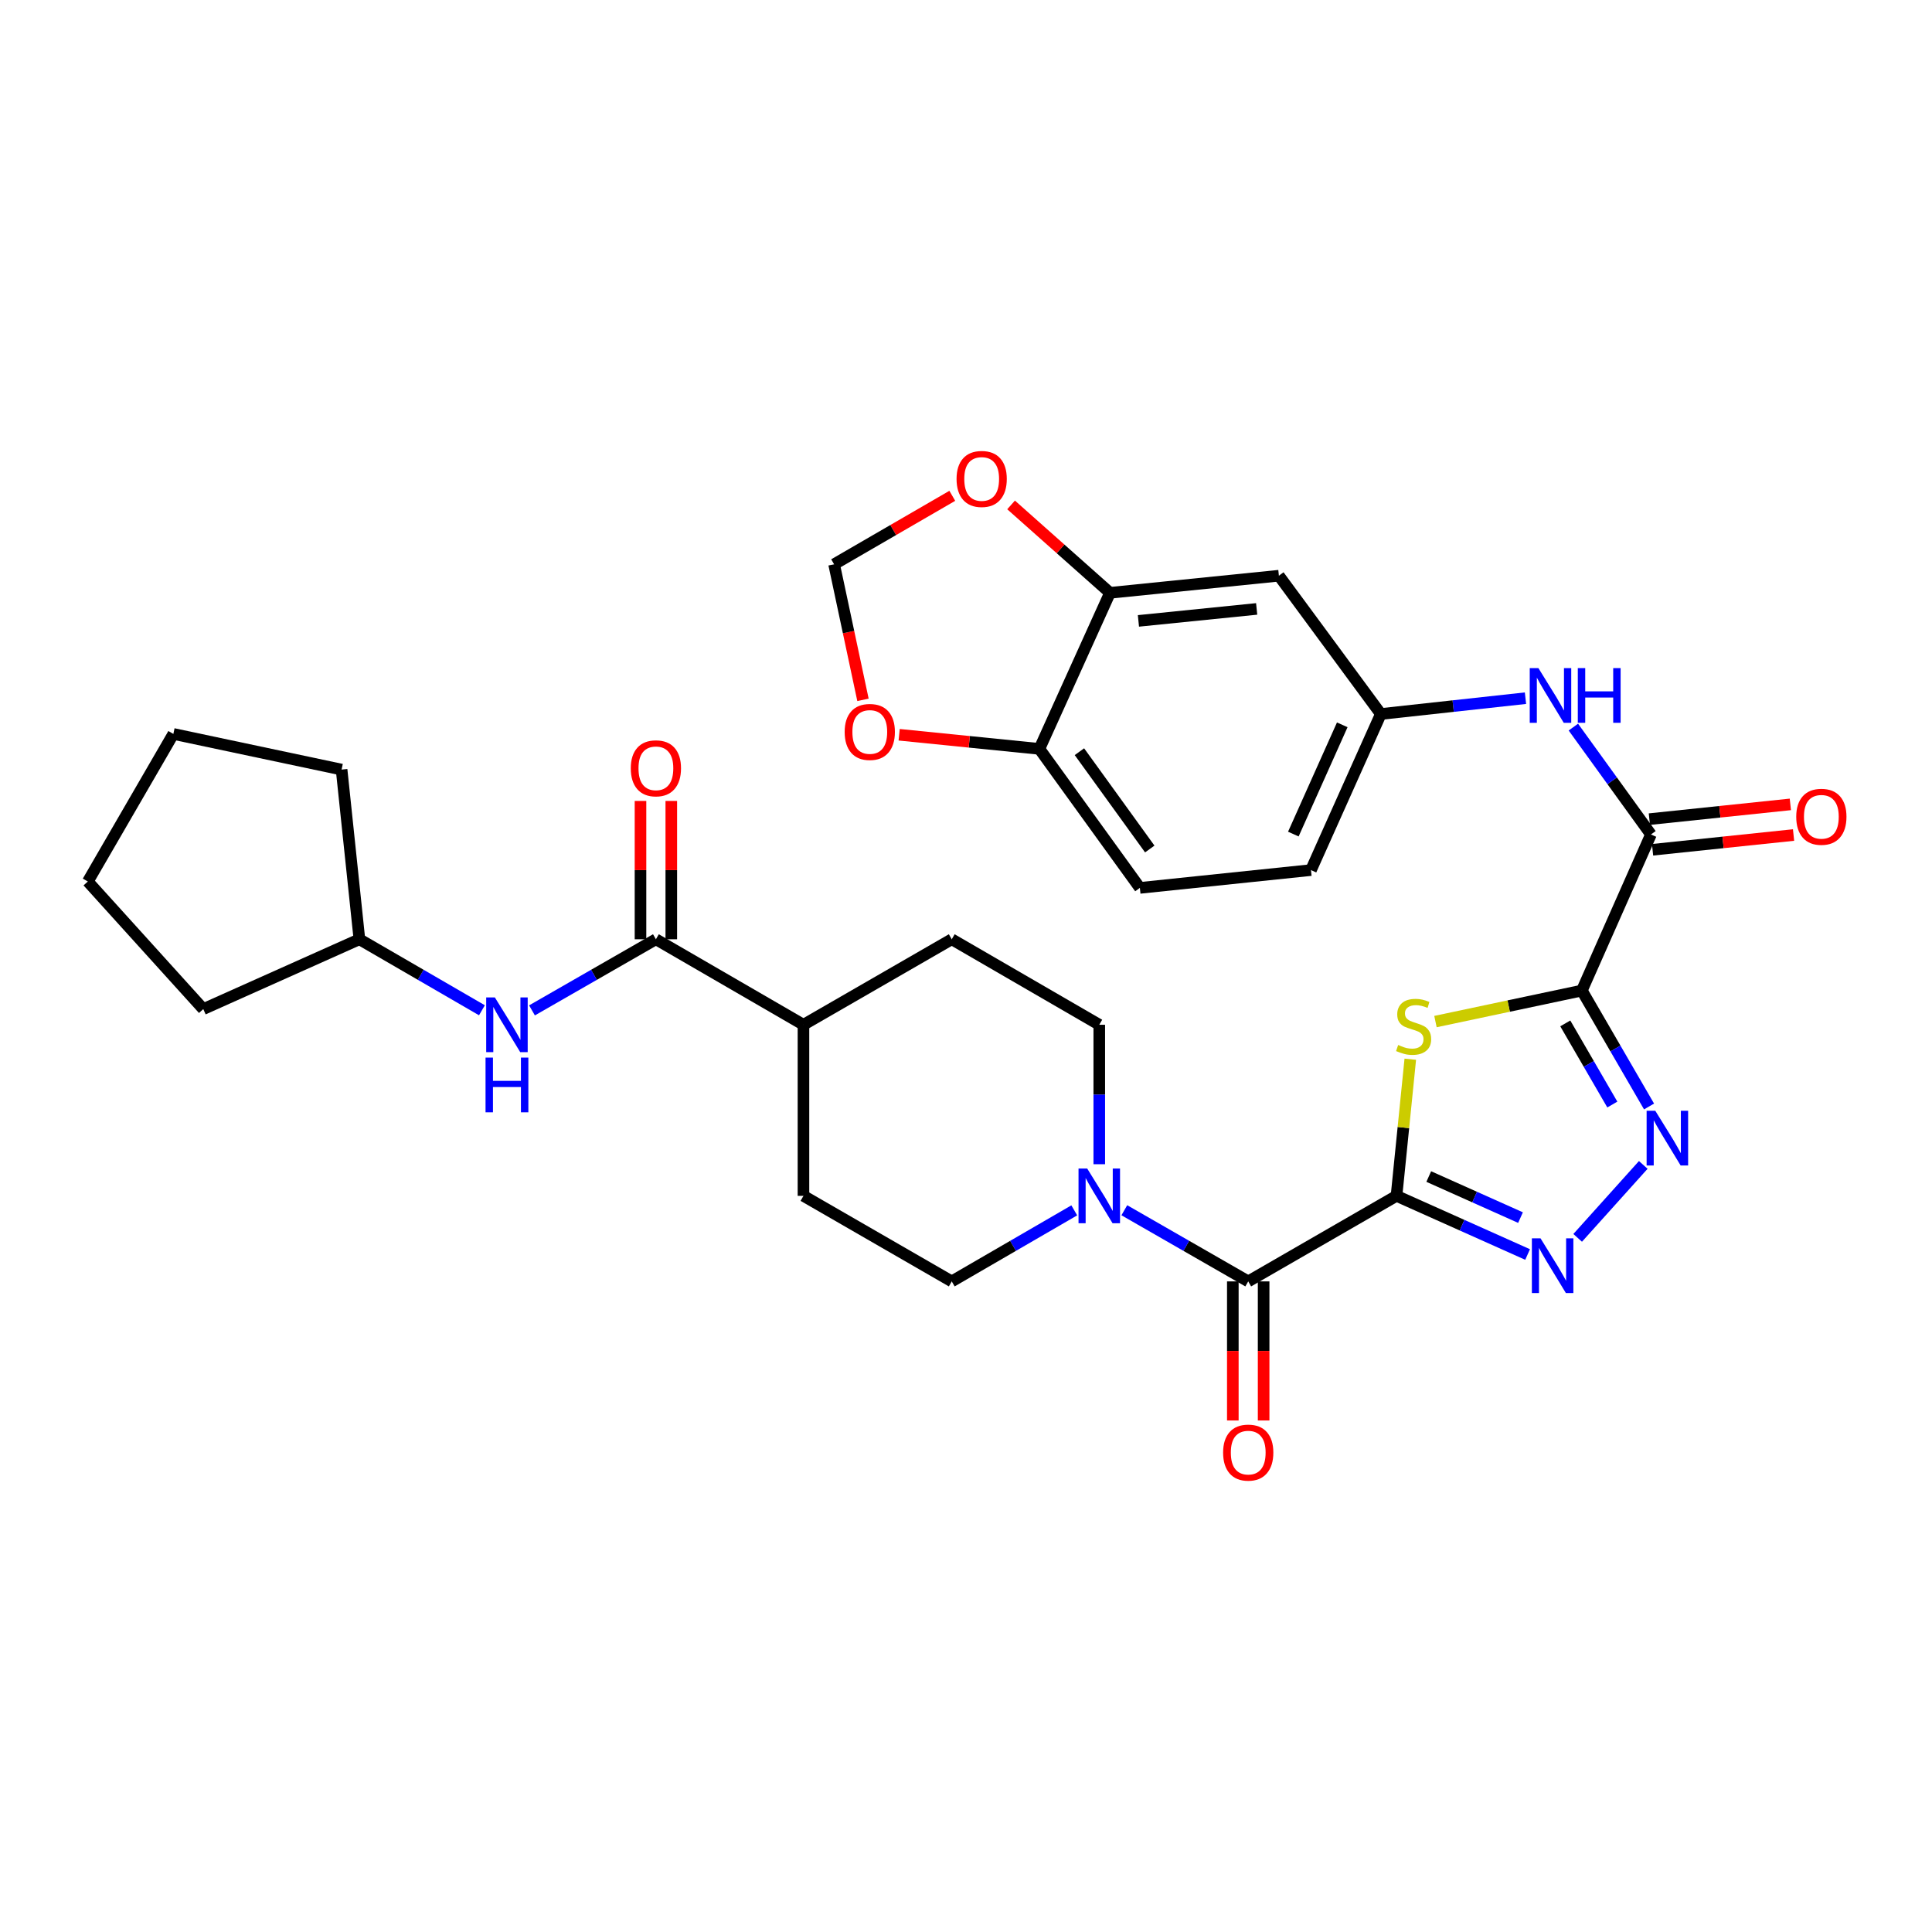 <?xml version='1.0' encoding='iso-8859-1'?>
<svg version='1.1' baseProfile='full'
              xmlns='http://www.w3.org/2000/svg'
                      xmlns:rdkit='http://www.rdkit.org/xml'
                      xmlns:xlink='http://www.w3.org/1999/xlink'
                  xml:space='preserve'
width='1000px' height='1000px' viewBox='0 0 1000 1000'>
<!-- END OF HEADER -->
<rect style='opacity:1.0;fill:#FFFFFF;stroke:none' width='1000' height='1000' x='0' y='0'> </rect>
<path class='bond-1' d='M 722.83,618.974 L 726.397,583.611' style='fill:none;fill-rule:evenodd;stroke:#000000;stroke-width:6px;stroke-linecap:butt;stroke-linejoin:miter;stroke-opacity:1' />
<path class='bond-1' d='M 726.397,583.611 L 729.963,548.248' style='fill:none;fill-rule:evenodd;stroke:#CCCC00;stroke-width:6px;stroke-linecap:butt;stroke-linejoin:miter;stroke-opacity:1' />
<path class='bond-2' d='M 722.83,618.974 L 756.757,634.152' style='fill:none;fill-rule:evenodd;stroke:#000000;stroke-width:6px;stroke-linecap:butt;stroke-linejoin:miter;stroke-opacity:1' />
<path class='bond-2' d='M 756.757,634.152 L 790.684,649.331' style='fill:none;fill-rule:evenodd;stroke:#0000FF;stroke-width:6px;stroke-linecap:butt;stroke-linejoin:miter;stroke-opacity:1' />
<path class='bond-2' d='M 739.518,608.976 L 763.267,619.601' style='fill:none;fill-rule:evenodd;stroke:#000000;stroke-width:6px;stroke-linecap:butt;stroke-linejoin:miter;stroke-opacity:1' />
<path class='bond-2' d='M 763.267,619.601 L 787.016,630.226' style='fill:none;fill-rule:evenodd;stroke:#0000FF;stroke-width:6px;stroke-linecap:butt;stroke-linejoin:miter;stroke-opacity:1' />
<path class='bond-4' d='M 722.83,618.974 L 646.079,663.248' style='fill:none;fill-rule:evenodd;stroke:#000000;stroke-width:6px;stroke-linecap:butt;stroke-linejoin:miter;stroke-opacity:1' />
<path class='bond-0' d='M 818.764,512.713 L 780.878,520.739' style='fill:none;fill-rule:evenodd;stroke:#000000;stroke-width:6px;stroke-linecap:butt;stroke-linejoin:miter;stroke-opacity:1' />
<path class='bond-0' d='M 780.878,520.739 L 742.992,528.766' style='fill:none;fill-rule:evenodd;stroke:#CCCC00;stroke-width:6px;stroke-linecap:butt;stroke-linejoin:miter;stroke-opacity:1' />
<path class='bond-5' d='M 818.764,512.713 L 854.536,431.915' style='fill:none;fill-rule:evenodd;stroke:#000000;stroke-width:6px;stroke-linecap:butt;stroke-linejoin:miter;stroke-opacity:1' />
<path class='bond-32' d='M 818.764,512.713 L 836.153,542.715' style='fill:none;fill-rule:evenodd;stroke:#000000;stroke-width:6px;stroke-linecap:butt;stroke-linejoin:miter;stroke-opacity:1' />
<path class='bond-32' d='M 836.153,542.715 L 853.543,572.716' style='fill:none;fill-rule:evenodd;stroke:#0000FF;stroke-width:6px;stroke-linecap:butt;stroke-linejoin:miter;stroke-opacity:1' />
<path class='bond-32' d='M 810.188,529.708 L 822.361,550.709' style='fill:none;fill-rule:evenodd;stroke:#000000;stroke-width:6px;stroke-linecap:butt;stroke-linejoin:miter;stroke-opacity:1' />
<path class='bond-32' d='M 822.361,550.709 L 834.534,571.71' style='fill:none;fill-rule:evenodd;stroke:#0000FF;stroke-width:6px;stroke-linecap:butt;stroke-linejoin:miter;stroke-opacity:1' />
<path class='bond-3' d='M 816.598,640.714 L 850.553,602.956' style='fill:none;fill-rule:evenodd;stroke:#0000FF;stroke-width:6px;stroke-linecap:butt;stroke-linejoin:miter;stroke-opacity:1' />
<path class='bond-6' d='M 646.079,663.248 L 614.012,644.833' style='fill:none;fill-rule:evenodd;stroke:#000000;stroke-width:6px;stroke-linecap:butt;stroke-linejoin:miter;stroke-opacity:1' />
<path class='bond-6' d='M 614.012,644.833 L 581.945,626.418' style='fill:none;fill-rule:evenodd;stroke:#0000FF;stroke-width:6px;stroke-linecap:butt;stroke-linejoin:miter;stroke-opacity:1' />
<path class='bond-17' d='M 638.108,663.248 L 638.108,699.246' style='fill:none;fill-rule:evenodd;stroke:#000000;stroke-width:6px;stroke-linecap:butt;stroke-linejoin:miter;stroke-opacity:1' />
<path class='bond-17' d='M 638.108,699.246 L 638.108,735.244' style='fill:none;fill-rule:evenodd;stroke:#FF0000;stroke-width:6px;stroke-linecap:butt;stroke-linejoin:miter;stroke-opacity:1' />
<path class='bond-17' d='M 654.05,663.248 L 654.05,699.246' style='fill:none;fill-rule:evenodd;stroke:#000000;stroke-width:6px;stroke-linecap:butt;stroke-linejoin:miter;stroke-opacity:1' />
<path class='bond-17' d='M 654.05,699.246 L 654.05,735.244' style='fill:none;fill-rule:evenodd;stroke:#FF0000;stroke-width:6px;stroke-linecap:butt;stroke-linejoin:miter;stroke-opacity:1' />
<path class='bond-8' d='M 854.536,431.915 L 834.452,404.129' style='fill:none;fill-rule:evenodd;stroke:#000000;stroke-width:6px;stroke-linecap:butt;stroke-linejoin:miter;stroke-opacity:1' />
<path class='bond-8' d='M 834.452,404.129 L 814.369,376.343' style='fill:none;fill-rule:evenodd;stroke:#0000FF;stroke-width:6px;stroke-linecap:butt;stroke-linejoin:miter;stroke-opacity:1' />
<path class='bond-21' d='M 855.365,439.842 L 891.854,436.024' style='fill:none;fill-rule:evenodd;stroke:#000000;stroke-width:6px;stroke-linecap:butt;stroke-linejoin:miter;stroke-opacity:1' />
<path class='bond-21' d='M 891.854,436.024 L 928.342,432.206' style='fill:none;fill-rule:evenodd;stroke:#FF0000;stroke-width:6px;stroke-linecap:butt;stroke-linejoin:miter;stroke-opacity:1' />
<path class='bond-21' d='M 853.706,423.987 L 890.195,420.169' style='fill:none;fill-rule:evenodd;stroke:#000000;stroke-width:6px;stroke-linecap:butt;stroke-linejoin:miter;stroke-opacity:1' />
<path class='bond-21' d='M 890.195,420.169 L 926.683,416.351' style='fill:none;fill-rule:evenodd;stroke:#FF0000;stroke-width:6px;stroke-linecap:butt;stroke-linejoin:miter;stroke-opacity:1' />
<path class='bond-19' d='M 568.983,602.6 L 568.983,566.508' style='fill:none;fill-rule:evenodd;stroke:#0000FF;stroke-width:6px;stroke-linecap:butt;stroke-linejoin:miter;stroke-opacity:1' />
<path class='bond-19' d='M 568.983,566.508 L 568.983,530.417' style='fill:none;fill-rule:evenodd;stroke:#000000;stroke-width:6px;stroke-linecap:butt;stroke-linejoin:miter;stroke-opacity:1' />
<path class='bond-20' d='M 556.036,626.48 L 524.329,644.864' style='fill:none;fill-rule:evenodd;stroke:#0000FF;stroke-width:6px;stroke-linecap:butt;stroke-linejoin:miter;stroke-opacity:1' />
<path class='bond-20' d='M 524.329,644.864 L 492.622,663.248' style='fill:none;fill-rule:evenodd;stroke:#000000;stroke-width:6px;stroke-linecap:butt;stroke-linejoin:miter;stroke-opacity:1' />
<path class='bond-7' d='M 339.492,486.161 L 415.871,530.417' style='fill:none;fill-rule:evenodd;stroke:#000000;stroke-width:6px;stroke-linecap:butt;stroke-linejoin:miter;stroke-opacity:1' />
<path class='bond-10' d='M 339.492,486.161 L 307.425,504.569' style='fill:none;fill-rule:evenodd;stroke:#000000;stroke-width:6px;stroke-linecap:butt;stroke-linejoin:miter;stroke-opacity:1' />
<path class='bond-10' d='M 307.425,504.569 L 275.358,522.976' style='fill:none;fill-rule:evenodd;stroke:#0000FF;stroke-width:6px;stroke-linecap:butt;stroke-linejoin:miter;stroke-opacity:1' />
<path class='bond-22' d='M 347.463,486.161 L 347.463,450.365' style='fill:none;fill-rule:evenodd;stroke:#000000;stroke-width:6px;stroke-linecap:butt;stroke-linejoin:miter;stroke-opacity:1' />
<path class='bond-22' d='M 347.463,450.365 L 347.463,414.57' style='fill:none;fill-rule:evenodd;stroke:#FF0000;stroke-width:6px;stroke-linecap:butt;stroke-linejoin:miter;stroke-opacity:1' />
<path class='bond-22' d='M 331.521,486.161 L 331.521,450.365' style='fill:none;fill-rule:evenodd;stroke:#000000;stroke-width:6px;stroke-linecap:butt;stroke-linejoin:miter;stroke-opacity:1' />
<path class='bond-22' d='M 331.521,450.365 L 331.521,414.57' style='fill:none;fill-rule:evenodd;stroke:#FF0000;stroke-width:6px;stroke-linecap:butt;stroke-linejoin:miter;stroke-opacity:1' />
<path class='bond-14' d='M 789.582,361.38 L 752.154,365.472' style='fill:none;fill-rule:evenodd;stroke:#0000FF;stroke-width:6px;stroke-linecap:butt;stroke-linejoin:miter;stroke-opacity:1' />
<path class='bond-14' d='M 752.154,365.472 L 714.726,369.564' style='fill:none;fill-rule:evenodd;stroke:#000000;stroke-width:6px;stroke-linecap:butt;stroke-linejoin:miter;stroke-opacity:1' />
<path class='bond-9' d='M 574.527,306.842 L 661.95,297.986' style='fill:none;fill-rule:evenodd;stroke:#000000;stroke-width:6px;stroke-linecap:butt;stroke-linejoin:miter;stroke-opacity:1' />
<path class='bond-9' d='M 589.247,321.375 L 650.443,315.175' style='fill:none;fill-rule:evenodd;stroke:#000000;stroke-width:6px;stroke-linecap:butt;stroke-linejoin:miter;stroke-opacity:1' />
<path class='bond-13' d='M 574.527,306.842 L 548.93,284.096' style='fill:none;fill-rule:evenodd;stroke:#000000;stroke-width:6px;stroke-linecap:butt;stroke-linejoin:miter;stroke-opacity:1' />
<path class='bond-13' d='M 548.93,284.096 L 523.333,261.349' style='fill:none;fill-rule:evenodd;stroke:#FF0000;stroke-width:6px;stroke-linecap:butt;stroke-linejoin:miter;stroke-opacity:1' />
<path class='bond-34' d='M 574.527,306.842 L 537.985,387.623' style='fill:none;fill-rule:evenodd;stroke:#000000;stroke-width:6px;stroke-linecap:butt;stroke-linejoin:miter;stroke-opacity:1' />
<path class='bond-27' d='M 249.449,522.915 L 217.737,504.538' style='fill:none;fill-rule:evenodd;stroke:#0000FF;stroke-width:6px;stroke-linecap:butt;stroke-linejoin:miter;stroke-opacity:1' />
<path class='bond-27' d='M 217.737,504.538 L 186.026,486.161' style='fill:none;fill-rule:evenodd;stroke:#000000;stroke-width:6px;stroke-linecap:butt;stroke-linejoin:miter;stroke-opacity:1' />
<path class='bond-11' d='M 661.95,297.986 L 714.726,369.564' style='fill:none;fill-rule:evenodd;stroke:#000000;stroke-width:6px;stroke-linecap:butt;stroke-linejoin:miter;stroke-opacity:1' />
<path class='bond-12' d='M 537.985,387.623 L 589.999,459.574' style='fill:none;fill-rule:evenodd;stroke:#000000;stroke-width:6px;stroke-linecap:butt;stroke-linejoin:miter;stroke-opacity:1' />
<path class='bond-12' d='M 558.707,389.076 L 595.117,439.441' style='fill:none;fill-rule:evenodd;stroke:#000000;stroke-width:6px;stroke-linecap:butt;stroke-linejoin:miter;stroke-opacity:1' />
<path class='bond-16' d='M 537.985,387.623 L 501.695,383.965' style='fill:none;fill-rule:evenodd;stroke:#000000;stroke-width:6px;stroke-linecap:butt;stroke-linejoin:miter;stroke-opacity:1' />
<path class='bond-16' d='M 501.695,383.965 L 465.405,380.308' style='fill:none;fill-rule:evenodd;stroke:#FF0000;stroke-width:6px;stroke-linecap:butt;stroke-linejoin:miter;stroke-opacity:1' />
<path class='bond-18' d='M 492.905,256.634 L 462.319,274.356' style='fill:none;fill-rule:evenodd;stroke:#FF0000;stroke-width:6px;stroke-linecap:butt;stroke-linejoin:miter;stroke-opacity:1' />
<path class='bond-18' d='M 462.319,274.356 L 431.733,292.079' style='fill:none;fill-rule:evenodd;stroke:#000000;stroke-width:6px;stroke-linecap:butt;stroke-linejoin:miter;stroke-opacity:1' />
<path class='bond-26' d='M 714.726,369.564 L 678.556,450.354' style='fill:none;fill-rule:evenodd;stroke:#000000;stroke-width:6px;stroke-linecap:butt;stroke-linejoin:miter;stroke-opacity:1' />
<path class='bond-26' d='M 694.751,375.169 L 669.432,431.721' style='fill:none;fill-rule:evenodd;stroke:#000000;stroke-width:6px;stroke-linecap:butt;stroke-linejoin:miter;stroke-opacity:1' />
<path class='bond-15' d='M 415.871,530.417 L 415.871,618.974' style='fill:none;fill-rule:evenodd;stroke:#000000;stroke-width:6px;stroke-linecap:butt;stroke-linejoin:miter;stroke-opacity:1' />
<path class='bond-33' d='M 415.871,530.417 L 492.622,486.161' style='fill:none;fill-rule:evenodd;stroke:#000000;stroke-width:6px;stroke-linecap:butt;stroke-linejoin:miter;stroke-opacity:1' />
<path class='bond-35' d='M 446.677,362.239 L 439.205,327.159' style='fill:none;fill-rule:evenodd;stroke:#FF0000;stroke-width:6px;stroke-linecap:butt;stroke-linejoin:miter;stroke-opacity:1' />
<path class='bond-35' d='M 439.205,327.159 L 431.733,292.079' style='fill:none;fill-rule:evenodd;stroke:#000000;stroke-width:6px;stroke-linecap:butt;stroke-linejoin:miter;stroke-opacity:1' />
<path class='bond-23' d='M 568.983,530.417 L 492.622,486.161' style='fill:none;fill-rule:evenodd;stroke:#000000;stroke-width:6px;stroke-linecap:butt;stroke-linejoin:miter;stroke-opacity:1' />
<path class='bond-24' d='M 492.622,663.248 L 415.871,618.974' style='fill:none;fill-rule:evenodd;stroke:#000000;stroke-width:6px;stroke-linecap:butt;stroke-linejoin:miter;stroke-opacity:1' />
<path class='bond-25' d='M 589.999,459.574 L 678.556,450.354' style='fill:none;fill-rule:evenodd;stroke:#000000;stroke-width:6px;stroke-linecap:butt;stroke-linejoin:miter;stroke-opacity:1' />
<path class='bond-28' d='M 186.026,486.161 L 176.806,398.339' style='fill:none;fill-rule:evenodd;stroke:#000000;stroke-width:6px;stroke-linecap:butt;stroke-linejoin:miter;stroke-opacity:1' />
<path class='bond-29' d='M 186.026,486.161 L 105.219,522.305' style='fill:none;fill-rule:evenodd;stroke:#000000;stroke-width:6px;stroke-linecap:butt;stroke-linejoin:miter;stroke-opacity:1' />
<path class='bond-30' d='M 176.806,398.339 L 89.728,379.882' style='fill:none;fill-rule:evenodd;stroke:#000000;stroke-width:6px;stroke-linecap:butt;stroke-linejoin:miter;stroke-opacity:1' />
<path class='bond-31' d='M 105.219,522.305 L 45.455,456.27' style='fill:none;fill-rule:evenodd;stroke:#000000;stroke-width:6px;stroke-linecap:butt;stroke-linejoin:miter;stroke-opacity:1' />
<path class='bond-36' d='M 89.728,379.882 L 45.455,456.27' style='fill:none;fill-rule:evenodd;stroke:#000000;stroke-width:6px;stroke-linecap:butt;stroke-linejoin:miter;stroke-opacity:1' />
<path  class='atom-2' d='M 723.687 540.881
Q 724.007 541.001, 725.327 541.561
Q 726.647 542.121, 728.087 542.481
Q 729.567 542.801, 731.007 542.801
Q 733.687 542.801, 735.247 541.521
Q 736.807 540.201, 736.807 537.921
Q 736.807 536.361, 736.007 535.401
Q 735.247 534.441, 734.047 533.921
Q 732.847 533.401, 730.847 532.801
Q 728.327 532.041, 726.807 531.321
Q 725.327 530.601, 724.247 529.081
Q 723.207 527.561, 723.207 525.001
Q 723.207 521.441, 725.607 519.241
Q 728.047 517.041, 732.847 517.041
Q 736.127 517.041, 739.847 518.601
L 738.927 521.681
Q 735.527 520.281, 732.967 520.281
Q 730.207 520.281, 728.687 521.441
Q 727.167 522.561, 727.207 524.521
Q 727.207 526.041, 727.967 526.961
Q 728.767 527.881, 729.887 528.401
Q 731.047 528.921, 732.967 529.521
Q 735.527 530.321, 737.047 531.121
Q 738.567 531.921, 739.647 533.561
Q 740.767 535.161, 740.767 537.921
Q 740.767 541.841, 738.127 543.961
Q 735.527 546.041, 731.167 546.041
Q 728.647 546.041, 726.727 545.481
Q 724.847 544.961, 722.607 544.041
L 723.687 540.881
' fill='#CCCC00'/>
<path  class='atom-3' d='M 797.377 640.966
L 806.657 655.966
Q 807.577 657.446, 809.057 660.126
Q 810.537 662.806, 810.617 662.966
L 810.617 640.966
L 814.377 640.966
L 814.377 669.286
L 810.497 669.286
L 800.537 652.886
Q 799.377 650.966, 798.137 648.766
Q 796.937 646.566, 796.577 645.886
L 796.577 669.286
L 792.897 669.286
L 792.897 640.966
L 797.377 640.966
' fill='#0000FF'/>
<path  class='atom-4' d='M 856.769 574.923
L 866.049 589.923
Q 866.969 591.403, 868.449 594.083
Q 869.929 596.763, 870.009 596.923
L 870.009 574.923
L 873.769 574.923
L 873.769 603.243
L 869.889 603.243
L 859.929 586.843
Q 858.769 584.923, 857.529 582.723
Q 856.329 580.523, 855.969 579.843
L 855.969 603.243
L 852.289 603.243
L 852.289 574.923
L 856.769 574.923
' fill='#0000FF'/>
<path  class='atom-7' d='M 562.723 604.814
L 572.003 619.814
Q 572.923 621.294, 574.403 623.974
Q 575.883 626.654, 575.963 626.814
L 575.963 604.814
L 579.723 604.814
L 579.723 633.134
L 575.843 633.134
L 565.883 616.734
Q 564.723 614.814, 563.483 612.614
Q 562.283 610.414, 561.923 609.734
L 561.923 633.134
L 558.243 633.134
L 558.243 604.814
L 562.723 604.814
' fill='#0000FF'/>
<path  class='atom-9' d='M 796.27 345.804
L 805.55 360.804
Q 806.47 362.284, 807.95 364.964
Q 809.43 367.644, 809.51 367.804
L 809.51 345.804
L 813.27 345.804
L 813.27 374.124
L 809.39 374.124
L 799.43 357.724
Q 798.27 355.804, 797.03 353.604
Q 795.83 351.404, 795.47 350.724
L 795.47 374.124
L 791.79 374.124
L 791.79 345.804
L 796.27 345.804
' fill='#0000FF'/>
<path  class='atom-9' d='M 816.67 345.804
L 820.51 345.804
L 820.51 357.844
L 834.99 357.844
L 834.99 345.804
L 838.83 345.804
L 838.83 374.124
L 834.99 374.124
L 834.99 361.044
L 820.51 361.044
L 820.51 374.124
L 816.67 374.124
L 816.67 345.804
' fill='#0000FF'/>
<path  class='atom-11' d='M 256.136 516.257
L 265.416 531.257
Q 266.336 532.737, 267.816 535.417
Q 269.296 538.097, 269.376 538.257
L 269.376 516.257
L 273.136 516.257
L 273.136 544.577
L 269.256 544.577
L 259.296 528.177
Q 258.136 526.257, 256.896 524.057
Q 255.696 521.857, 255.336 521.177
L 255.336 544.577
L 251.656 544.577
L 251.656 516.257
L 256.136 516.257
' fill='#0000FF'/>
<path  class='atom-11' d='M 251.316 547.409
L 255.156 547.409
L 255.156 559.449
L 269.636 559.449
L 269.636 547.409
L 273.476 547.409
L 273.476 575.729
L 269.636 575.729
L 269.636 562.649
L 255.156 562.649
L 255.156 575.729
L 251.316 575.729
L 251.316 547.409
' fill='#0000FF'/>
<path  class='atom-14' d='M 495.112 247.902
Q 495.112 241.102, 498.472 237.302
Q 501.832 233.502, 508.112 233.502
Q 514.392 233.502, 517.752 237.302
Q 521.112 241.102, 521.112 247.902
Q 521.112 254.782, 517.712 258.702
Q 514.312 262.582, 508.112 262.582
Q 501.872 262.582, 498.472 258.702
Q 495.112 254.822, 495.112 247.902
M 508.112 259.382
Q 512.432 259.382, 514.752 256.502
Q 517.112 253.582, 517.112 247.902
Q 517.112 242.342, 514.752 239.542
Q 512.432 236.702, 508.112 236.702
Q 503.792 236.702, 501.432 239.502
Q 499.112 242.302, 499.112 247.902
Q 499.112 253.622, 501.432 256.502
Q 503.792 259.382, 508.112 259.382
' fill='#FF0000'/>
<path  class='atom-17' d='M 437.199 378.855
Q 437.199 372.055, 440.559 368.255
Q 443.919 364.455, 450.199 364.455
Q 456.479 364.455, 459.839 368.255
Q 463.199 372.055, 463.199 378.855
Q 463.199 385.735, 459.799 389.655
Q 456.399 393.535, 450.199 393.535
Q 443.959 393.535, 440.559 389.655
Q 437.199 385.775, 437.199 378.855
M 450.199 390.335
Q 454.519 390.335, 456.839 387.455
Q 459.199 384.535, 459.199 378.855
Q 459.199 373.295, 456.839 370.495
Q 454.519 367.655, 450.199 367.655
Q 445.879 367.655, 443.519 370.455
Q 441.199 373.255, 441.199 378.855
Q 441.199 384.575, 443.519 387.455
Q 445.879 390.335, 450.199 390.335
' fill='#FF0000'/>
<path  class='atom-18' d='M 633.079 751.858
Q 633.079 745.058, 636.439 741.258
Q 639.799 737.458, 646.079 737.458
Q 652.359 737.458, 655.719 741.258
Q 659.079 745.058, 659.079 751.858
Q 659.079 758.738, 655.679 762.658
Q 652.279 766.538, 646.079 766.538
Q 639.839 766.538, 636.439 762.658
Q 633.079 758.778, 633.079 751.858
M 646.079 763.338
Q 650.399 763.338, 652.719 760.458
Q 655.079 757.538, 655.079 751.858
Q 655.079 746.298, 652.719 743.498
Q 650.399 740.658, 646.079 740.658
Q 641.759 740.658, 639.399 743.458
Q 637.079 746.258, 637.079 751.858
Q 637.079 757.578, 639.399 760.458
Q 641.759 763.338, 646.079 763.338
' fill='#FF0000'/>
<path  class='atom-22' d='M 929.729 422.766
Q 929.729 415.966, 933.089 412.166
Q 936.449 408.366, 942.729 408.366
Q 949.009 408.366, 952.369 412.166
Q 955.729 415.966, 955.729 422.766
Q 955.729 429.646, 952.329 433.566
Q 948.929 437.446, 942.729 437.446
Q 936.489 437.446, 933.089 433.566
Q 929.729 429.686, 929.729 422.766
M 942.729 434.246
Q 947.049 434.246, 949.369 431.366
Q 951.729 428.446, 951.729 422.766
Q 951.729 417.206, 949.369 414.406
Q 947.049 411.566, 942.729 411.566
Q 938.409 411.566, 936.049 414.366
Q 933.729 417.166, 933.729 422.766
Q 933.729 428.486, 936.049 431.366
Q 938.409 434.246, 942.729 434.246
' fill='#FF0000'/>
<path  class='atom-23' d='M 326.492 397.675
Q 326.492 390.875, 329.852 387.075
Q 333.212 383.275, 339.492 383.275
Q 345.772 383.275, 349.132 387.075
Q 352.492 390.875, 352.492 397.675
Q 352.492 404.555, 349.092 408.475
Q 345.692 412.355, 339.492 412.355
Q 333.252 412.355, 329.852 408.475
Q 326.492 404.595, 326.492 397.675
M 339.492 409.155
Q 343.812 409.155, 346.132 406.275
Q 348.492 403.355, 348.492 397.675
Q 348.492 392.115, 346.132 389.315
Q 343.812 386.475, 339.492 386.475
Q 335.172 386.475, 332.812 389.275
Q 330.492 392.075, 330.492 397.675
Q 330.492 403.395, 332.812 406.275
Q 335.172 409.155, 339.492 409.155
' fill='#FF0000'/>
</svg>
